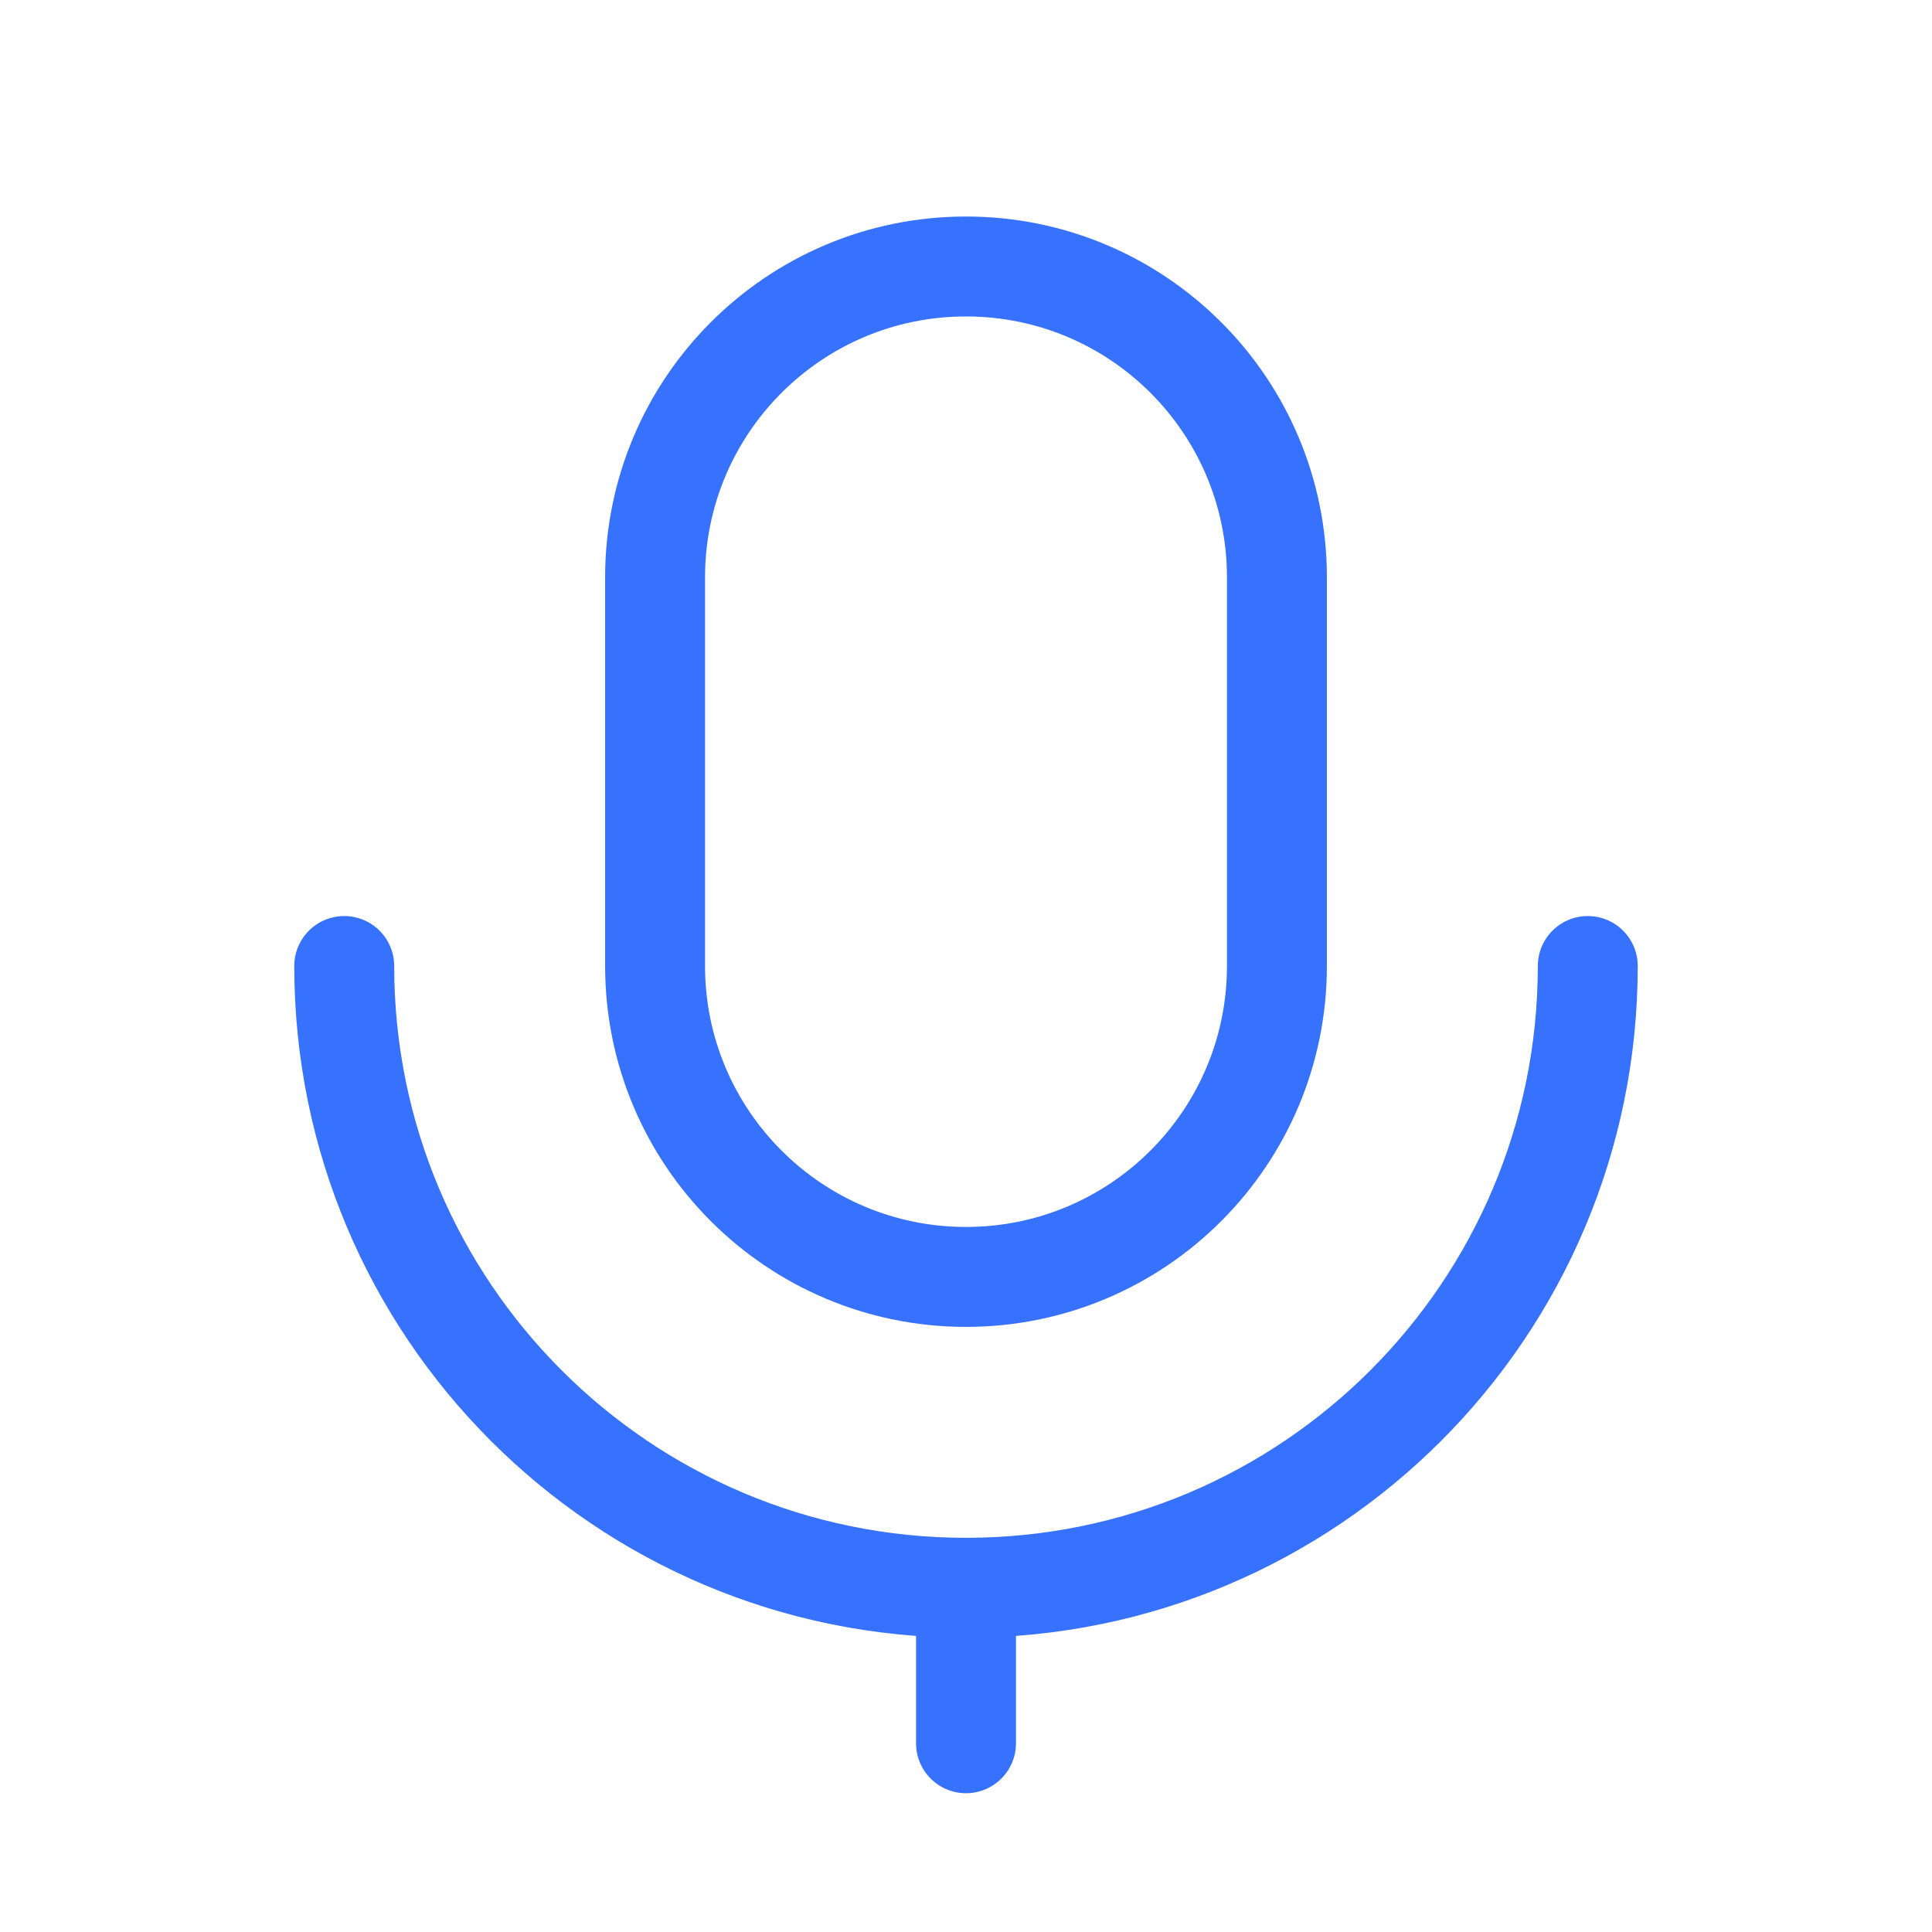 <?xml version="1.0" encoding="UTF-8"?>
<svg xmlns="http://www.w3.org/2000/svg" width="29" height="29" viewBox="0 0 29 29" fill="none">
  <path d="M14.5 23.833C9.345 23.833 5.167 19.655 5.167 14.5M14.5 23.833C19.655 23.833 23.833 19.655 23.833 14.5M14.5 23.833V26.167M14.5 19.167C11.923 19.167 9.833 17.077 9.833 14.5V8.667C9.833 6.089 11.923 4 14.5 4C17.077 4 19.167 6.089 19.167 8.667V14.5C19.167 17.077 17.077 19.167 14.5 19.167Z" stroke="#3772FF" stroke-width="1.5" stroke-linecap="round" stroke-linejoin="round"></path>
</svg>
